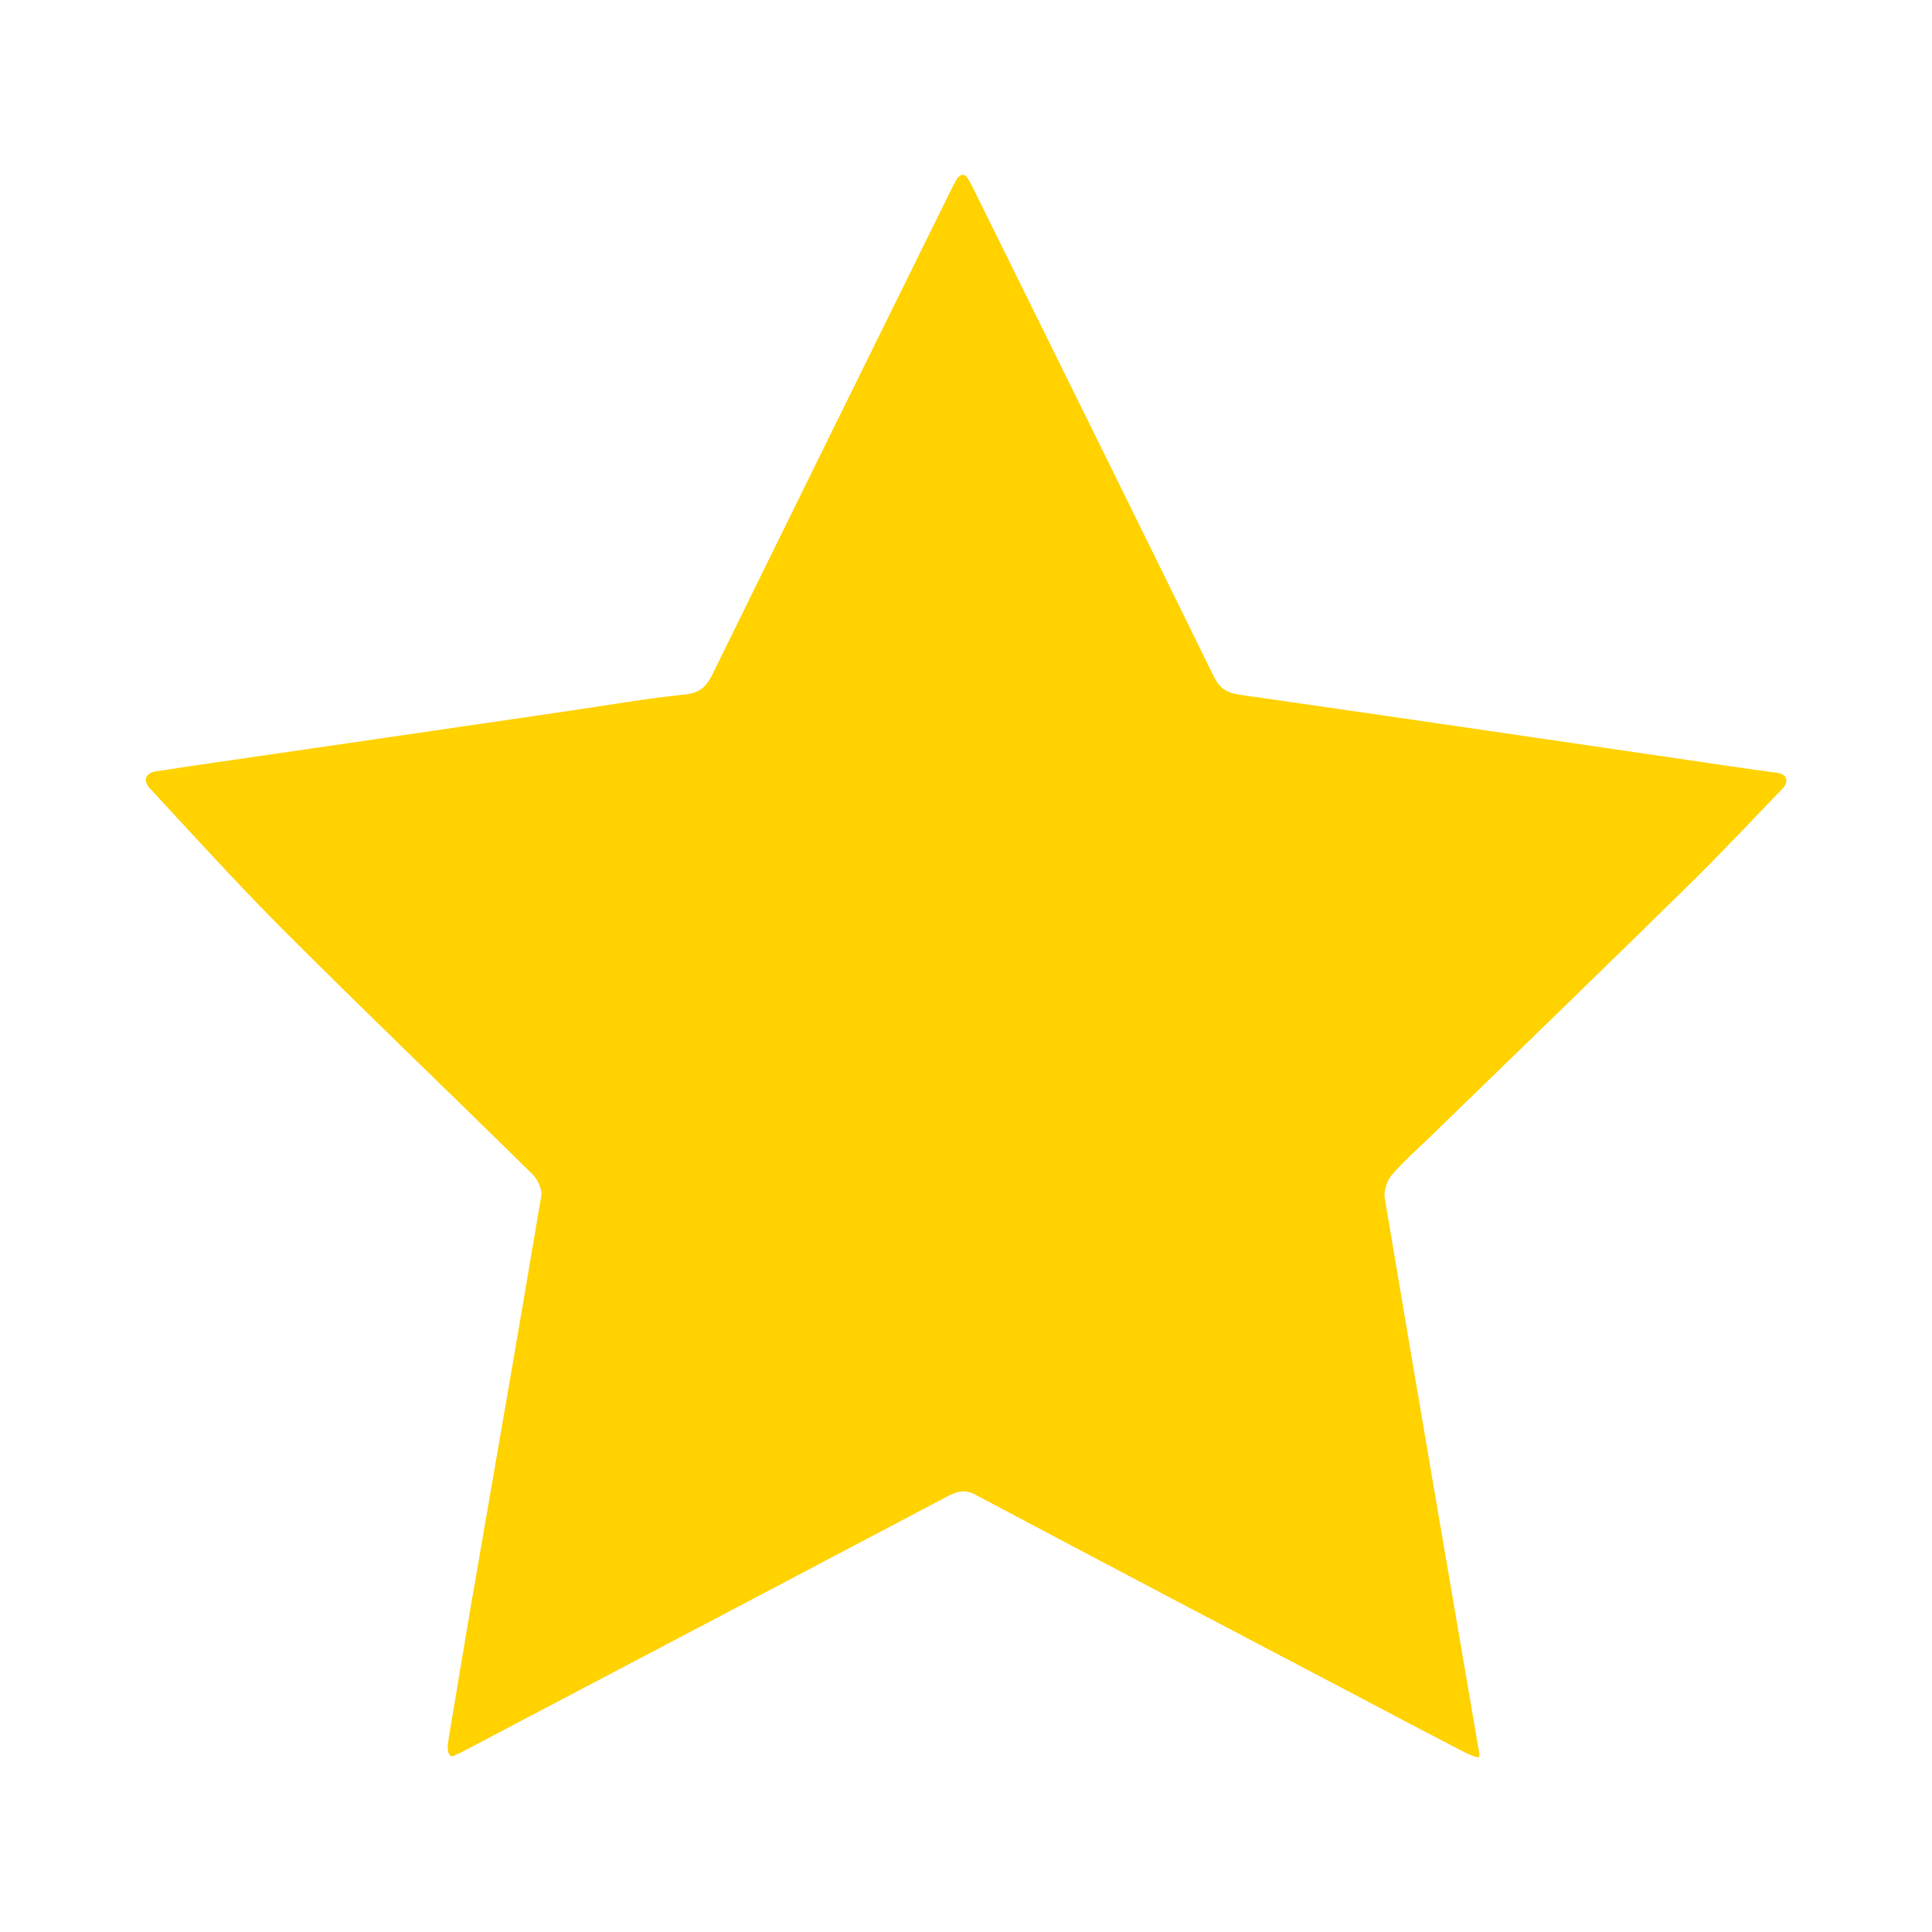 <?xml version="1.0" encoding="UTF-8"?><svg id="a" xmlns="http://www.w3.org/2000/svg" viewBox="0 0 184 184"><defs><style>.b{fill:none;}.c{fill:#ffd200;}</style></defs><path class="c" d="M169.72,75.15c-2.98,3.09-5.87,6.18-8.89,9.14-8.11,7.98-16.3,15.89-24.46,23.82-1.29,1.25-2.66,2.45-3.84,3.82-.46.55-.77,1.54-.64,2.23,2.96,17.62,5.98,35.23,9,52.86.02.07,0,.16-.02.29-.04.16-.79-.11-1.7-.59-3.16-1.64-6.27-3.27-9.37-4.91-12.3-6.46-24.62-12.93-36.89-19.45-1.07-.57-1.8-.3-2.73.18-15.37,8.11-30.75,16.2-46.14,24.29-.27.14-.54.27-.82.39-.46.21-.7-.45-.52-1.46.7-4.16,1.36-8.21,2.05-12.25,2.27-13.21,4.59-26.41,6.8-39.62.11-.62-.34-1.55-.82-2.04-7.98-7.86-16.07-15.59-23.98-23.52-4.32-4.34-8.43-8.89-12.46-13.23-.7-.75-.45-1.48.57-1.64,2.12-.32,4.59-.7,7.07-1.05,10.8-1.57,21.62-3.14,32.43-4.73,3.62-.54,7.23-1.16,10.87-1.54,1.37-.14,2.04-.71,2.61-1.89,7.54-15.37,15.12-30.73,22.7-46.09.16-.34.34-.66.54-1.02.3-.55.77-.66,1.05-.2.18.29.34.55.48.84,7.66,15.52,15.34,31.04,22.96,46.59.55,1.12,1.18,1.61,2.46,1.79,15.86,2.27,31.7,4.61,47.55,6.93,1.2.18,2.39.34,3.59.5,1.02.11,1.27.82.55,1.57h0Z"/><rect class="b" width="184" height="184"/></svg>